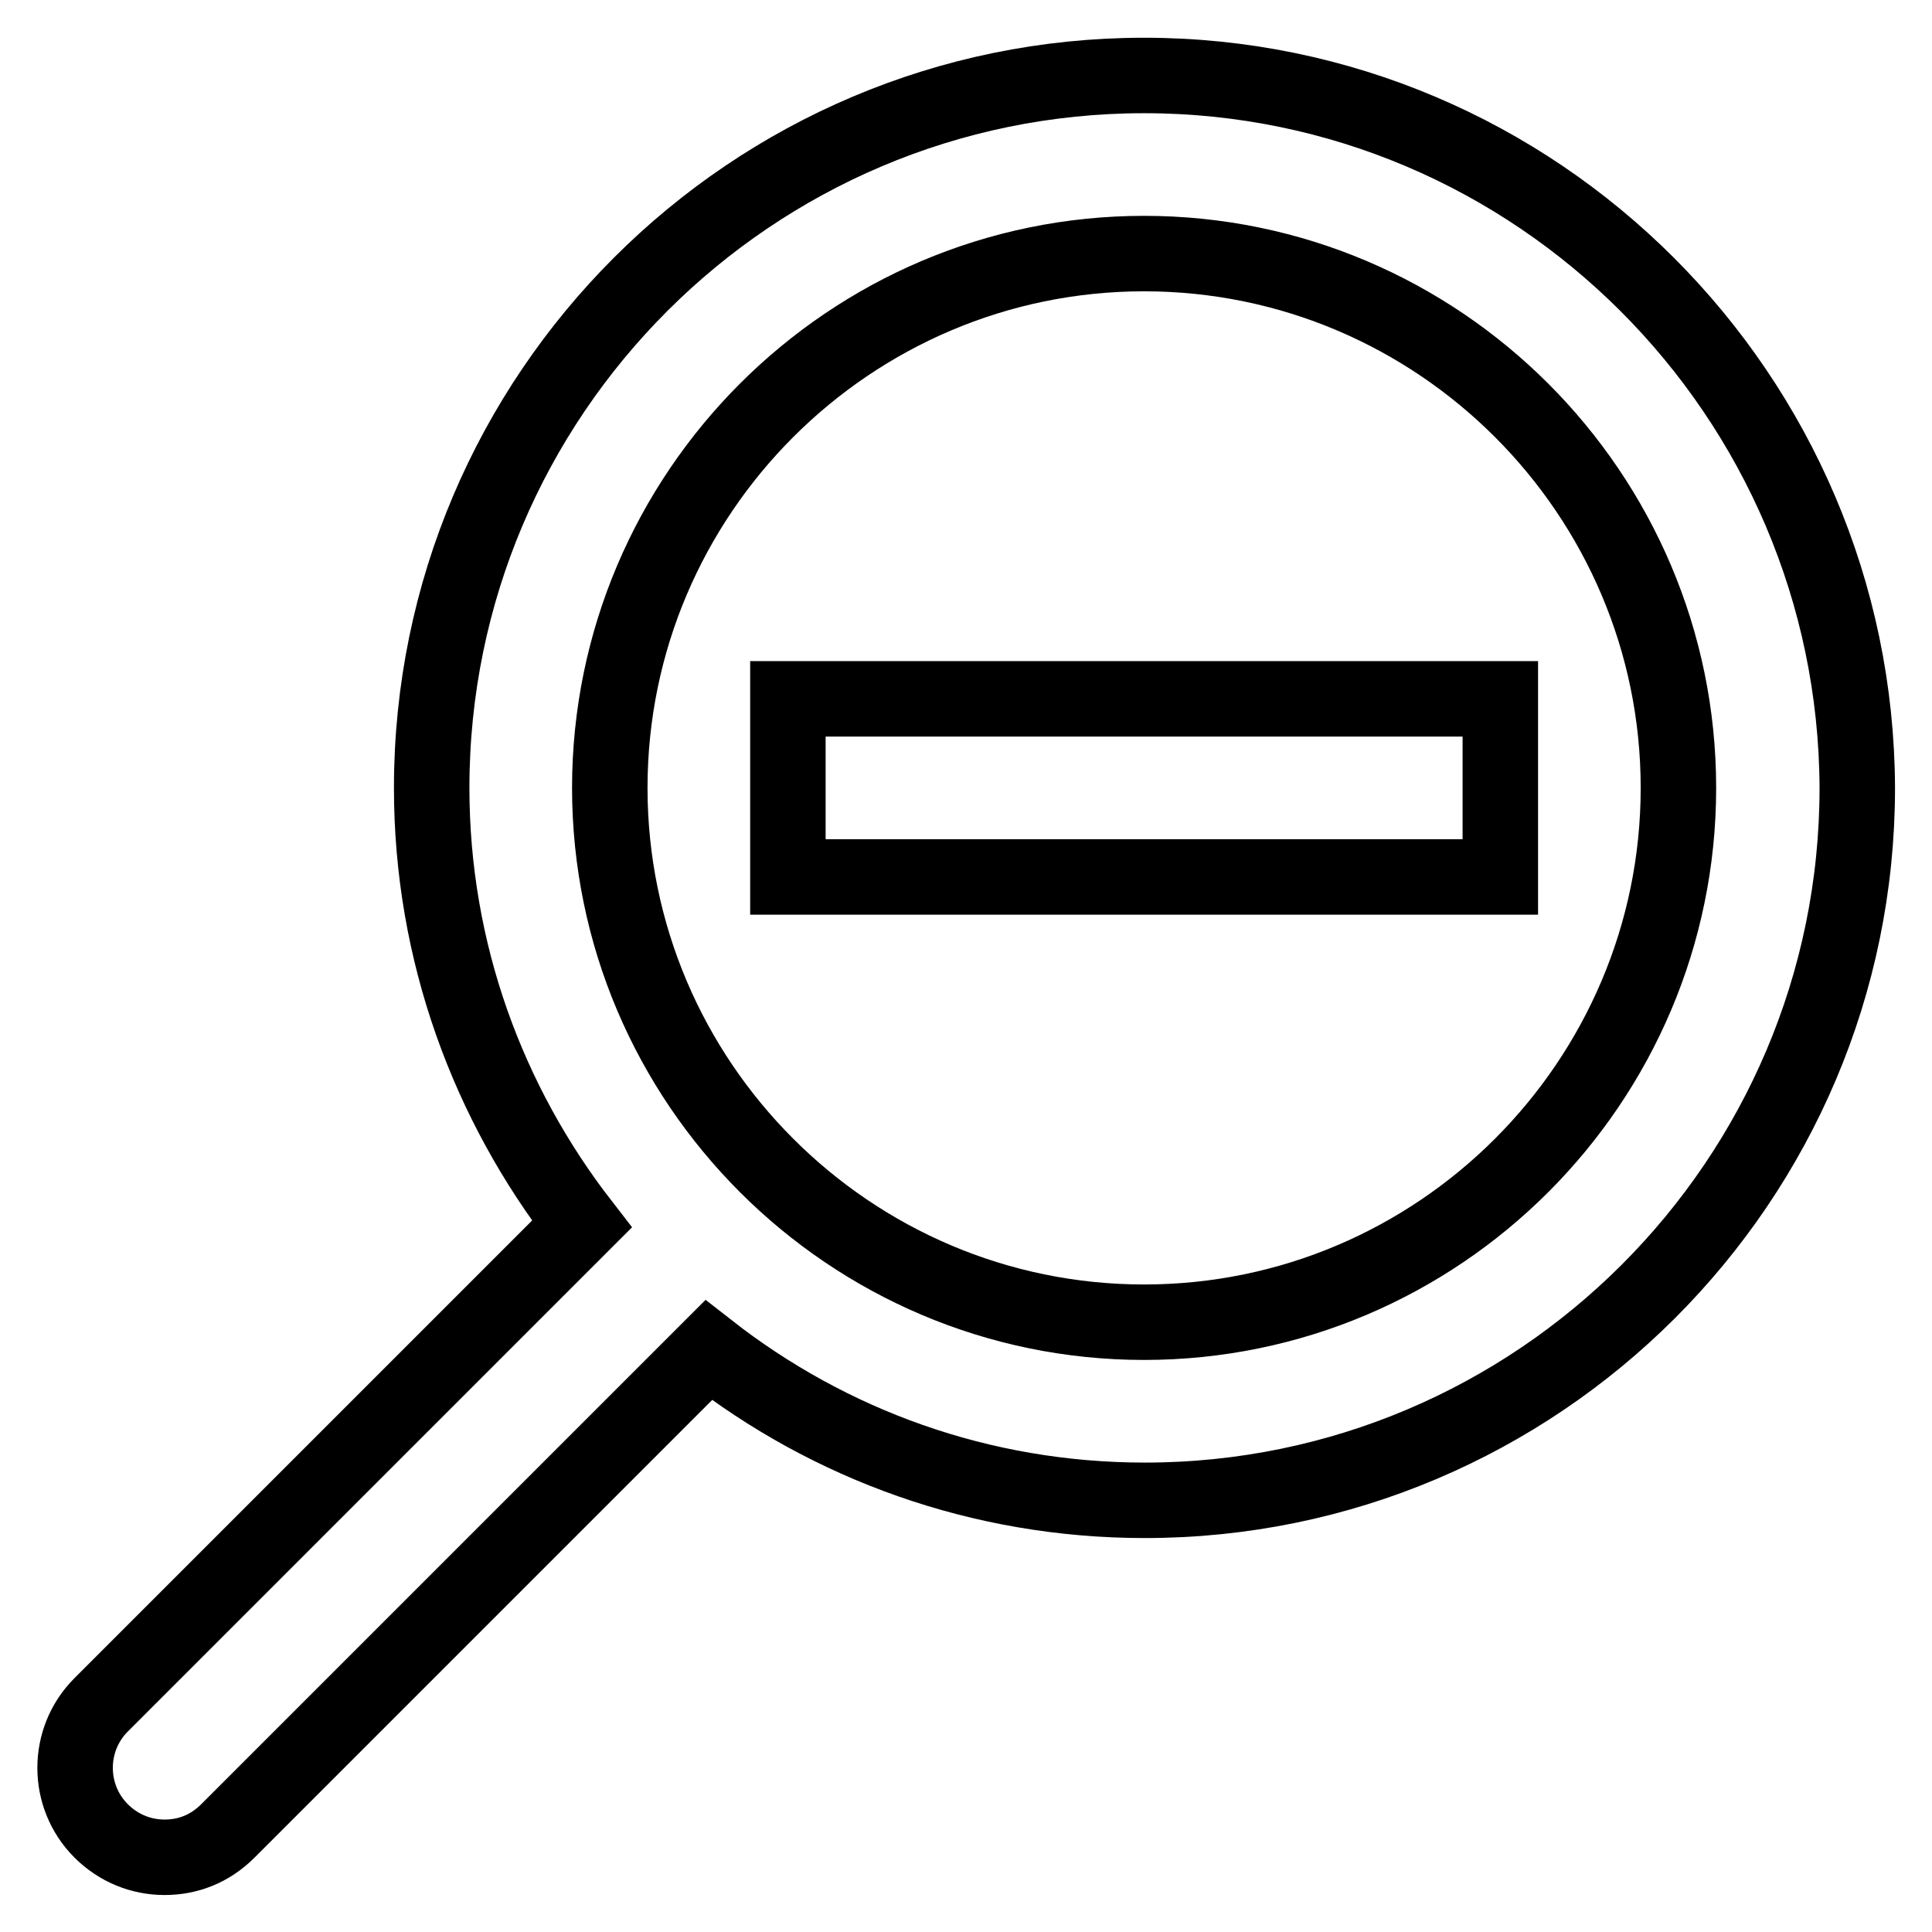 <?xml version="1.0" encoding="utf-8"?>
<!-- Svg Vector Icons : http://www.onlinewebfonts.com/icon -->
<!DOCTYPE svg PUBLIC "-//W3C//DTD SVG 1.1//EN" "http://www.w3.org/Graphics/SVG/1.1/DTD/svg11.dtd">
<svg version="1.1" xmlns="http://www.w3.org/2000/svg" xmlns:xlink="http://www.w3.org/1999/xlink" x="0px" y="0px" viewBox="0 0 256 256" enable-background="new 0 0 256 256" xml:space="preserve">
<g> <path stroke-width="10" fill-opacity="0" stroke="#000000"  d="M151.6,10c-52,0-94.4,42.3-94.4,94.4c0,21.8,7.5,41.8,19.9,57.8l-63.7,63.7c-4.6,4.6-4.6,12.1,0,16.7 c2.3,2.3,5.3,3.5,8.4,3.5s6-1.1,8.4-3.5l63.7-63.7c16,12.5,36,19.9,57.8,19.9c52,0,94.4-42.3,94.4-94.4 C245.9,52.4,203.6,10,151.6,10z M151.6,175.2c-39,0-70.8-31.8-70.8-70.8s31.8-70.8,70.8-70.8c39,0,70.8,31.8,70.8,70.8 S190.6,175.2,151.6,175.2z"/> <path stroke-width="10" fill-opacity="0" stroke="#000000"  d="M104.4,92.6h94.4v23.6h-94.4V92.6z"/></g>
</svg>